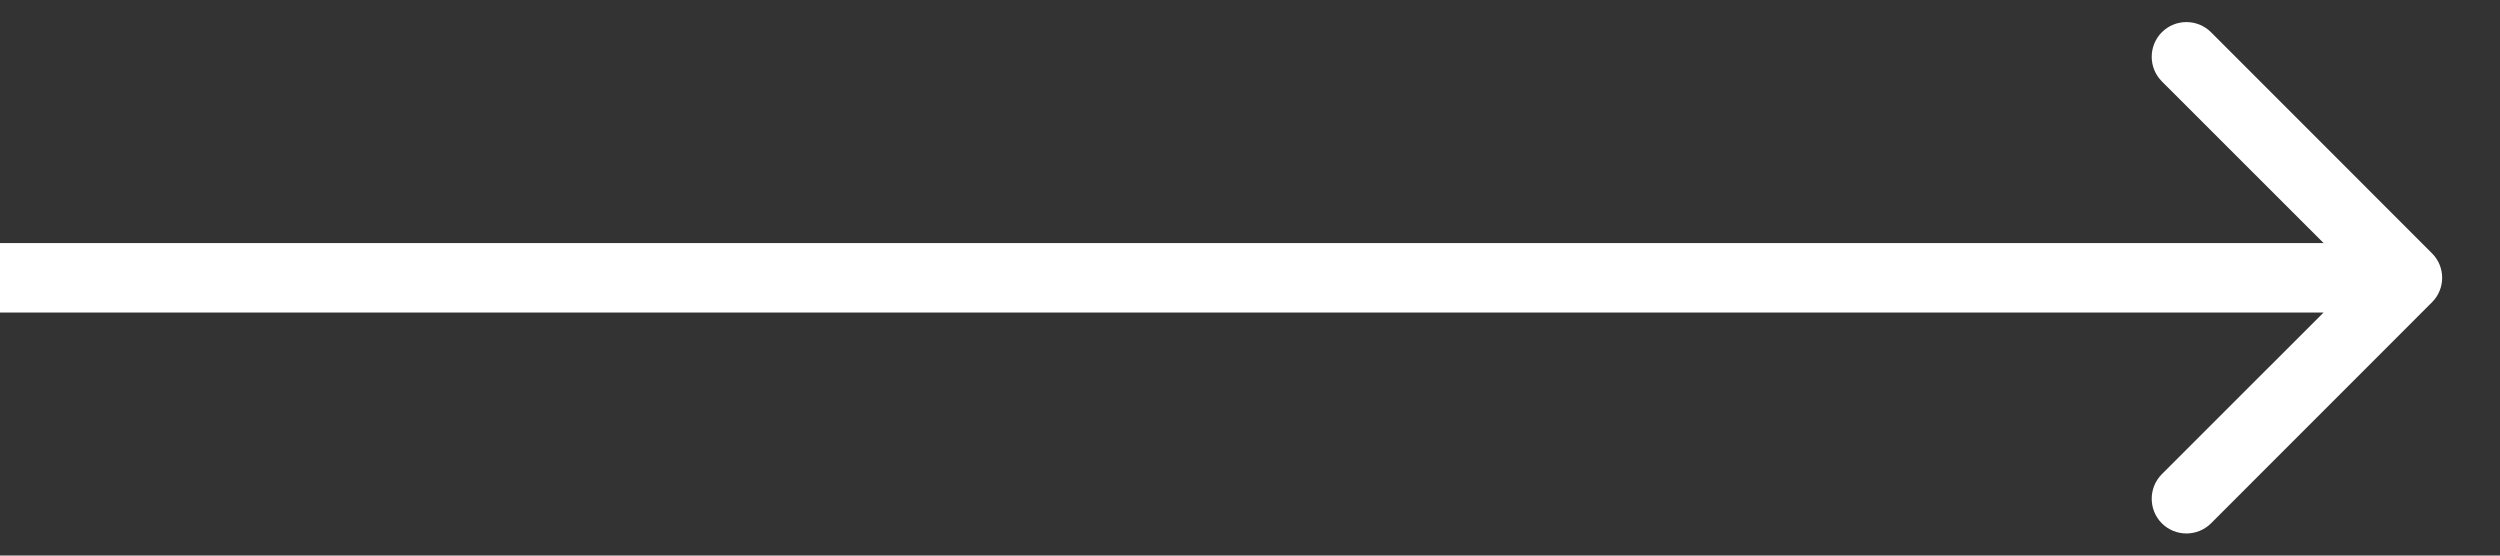 <svg width="27" height="6" viewBox="0 0 27 6" fill="none" xmlns="http://www.w3.org/2000/svg">
<rect x="0" y="0" width="27" height="6" fill="#333333" stroke="none"/>
<path d="M26.265 3.265C26.412 3.119 26.412 2.881 26.265 2.735L23.879 0.348C23.732 0.202 23.495 0.202 23.348 0.348C23.202 0.495 23.202 0.732 23.348 0.879L25.47 3L23.348 5.121C23.202 5.268 23.202 5.505 23.348 5.652C23.495 5.798 23.732 5.798 23.879 5.652L26.265 3.265ZM0 3V3.375H26V3V2.625H0V3Z" fill="white"/>
</svg>
